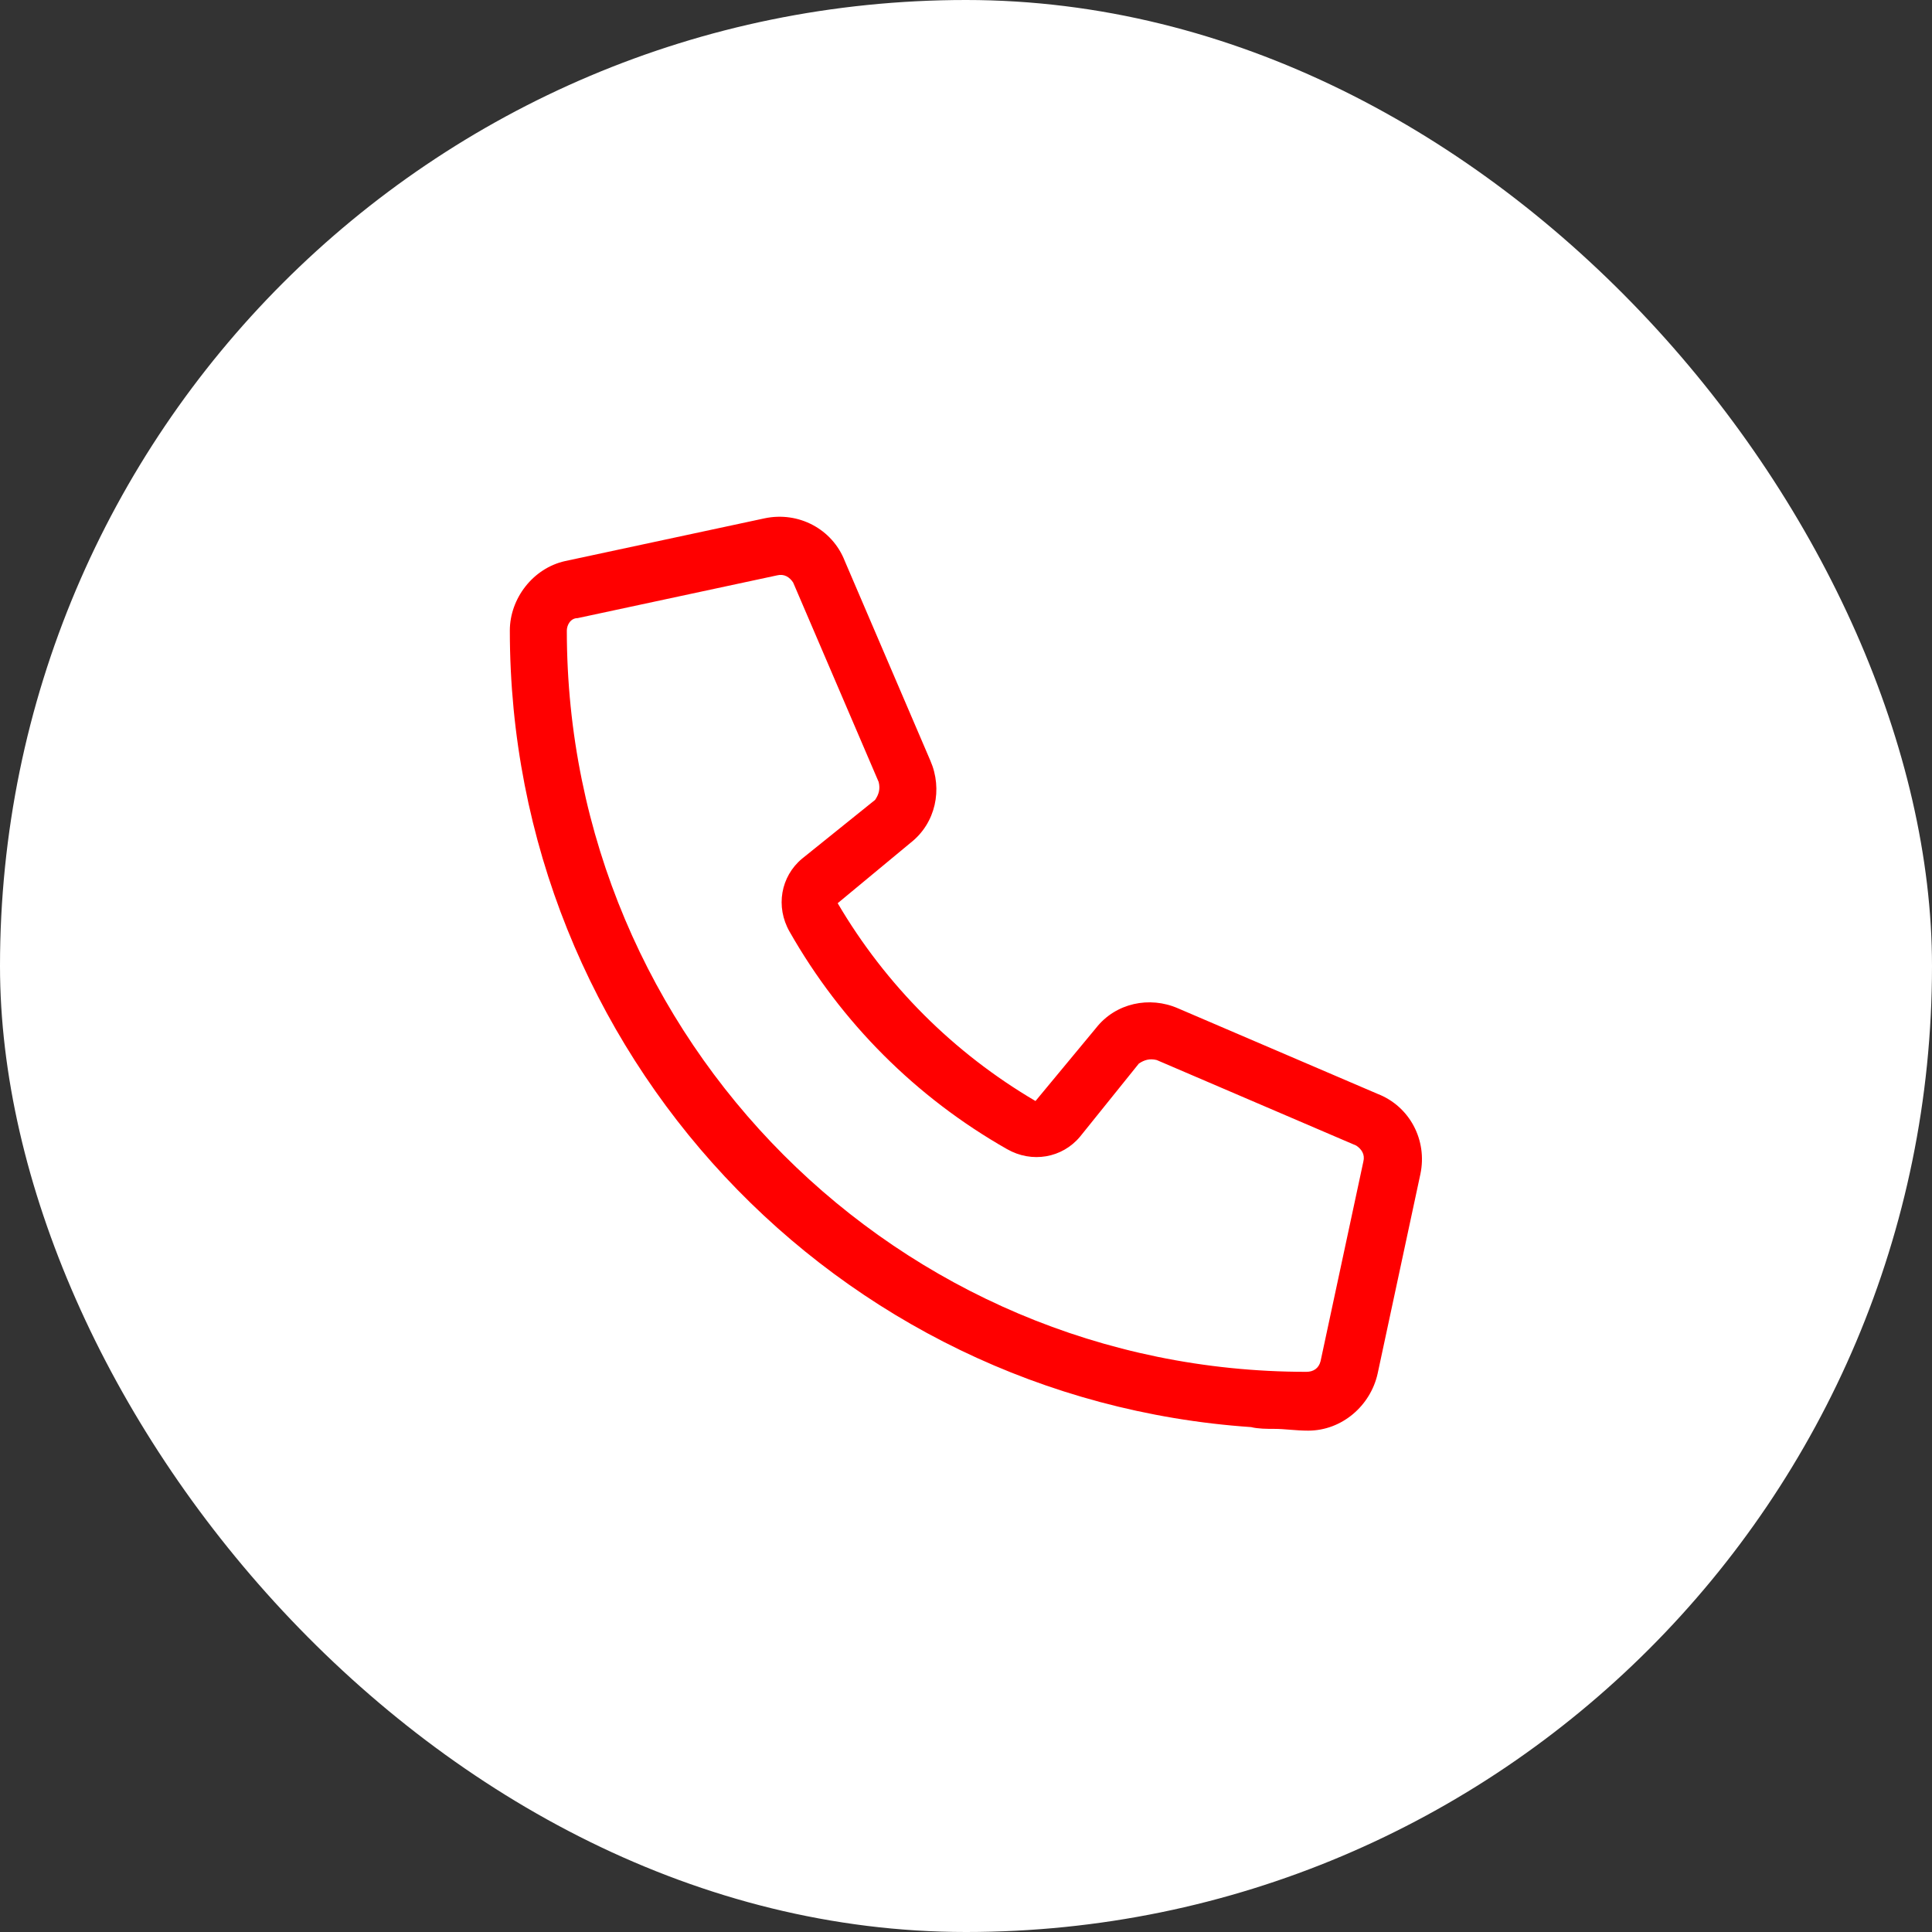 <?xml version="1.0" encoding="UTF-8"?> <svg xmlns="http://www.w3.org/2000/svg" width="36" height="36" viewBox="0 0 36 36" fill="none"><rect x="0" y="0" width="36" height="36" fill="#333333" stroke="none"/><rect width="36" height="36" rx="18" fill="white"></rect><path d="M21.951 18.789L25.67 20.383C26.268 20.615 26.6 21.246 26.467 21.877L25.67 25.596C25.537 26.193 25.006 26.658 24.375 26.658C24.143 26.658 23.943 26.625 23.744 26.625C23.611 26.625 23.445 26.625 23.312 26.592C15.576 26.061 9.5 19.619 9.5 11.75C9.5 11.152 9.932 10.588 10.529 10.455L14.248 9.658C14.879 9.525 15.51 9.857 15.742 10.455L17.336 14.174C17.568 14.705 17.436 15.336 16.971 15.701L15.609 16.83C16.506 18.357 17.768 19.619 19.295 20.516L20.424 19.154C20.789 18.689 21.42 18.557 21.951 18.789ZM24.342 25.562C24.475 25.562 24.574 25.496 24.607 25.363L25.404 21.645C25.438 21.512 25.371 21.412 25.271 21.346L21.553 19.752C21.42 19.719 21.32 19.752 21.221 19.818L20.125 21.18C19.793 21.578 19.229 21.678 18.764 21.412C17.07 20.449 15.676 19.055 14.713 17.361C14.447 16.896 14.547 16.332 14.945 16L16.307 14.904C16.373 14.805 16.406 14.705 16.373 14.572L14.779 10.854C14.713 10.754 14.613 10.688 14.48 10.721L10.762 11.518C10.629 11.518 10.562 11.65 10.562 11.75C10.562 19.387 16.738 25.562 24.342 25.562Z" fill="#FF0000"></path></svg> 